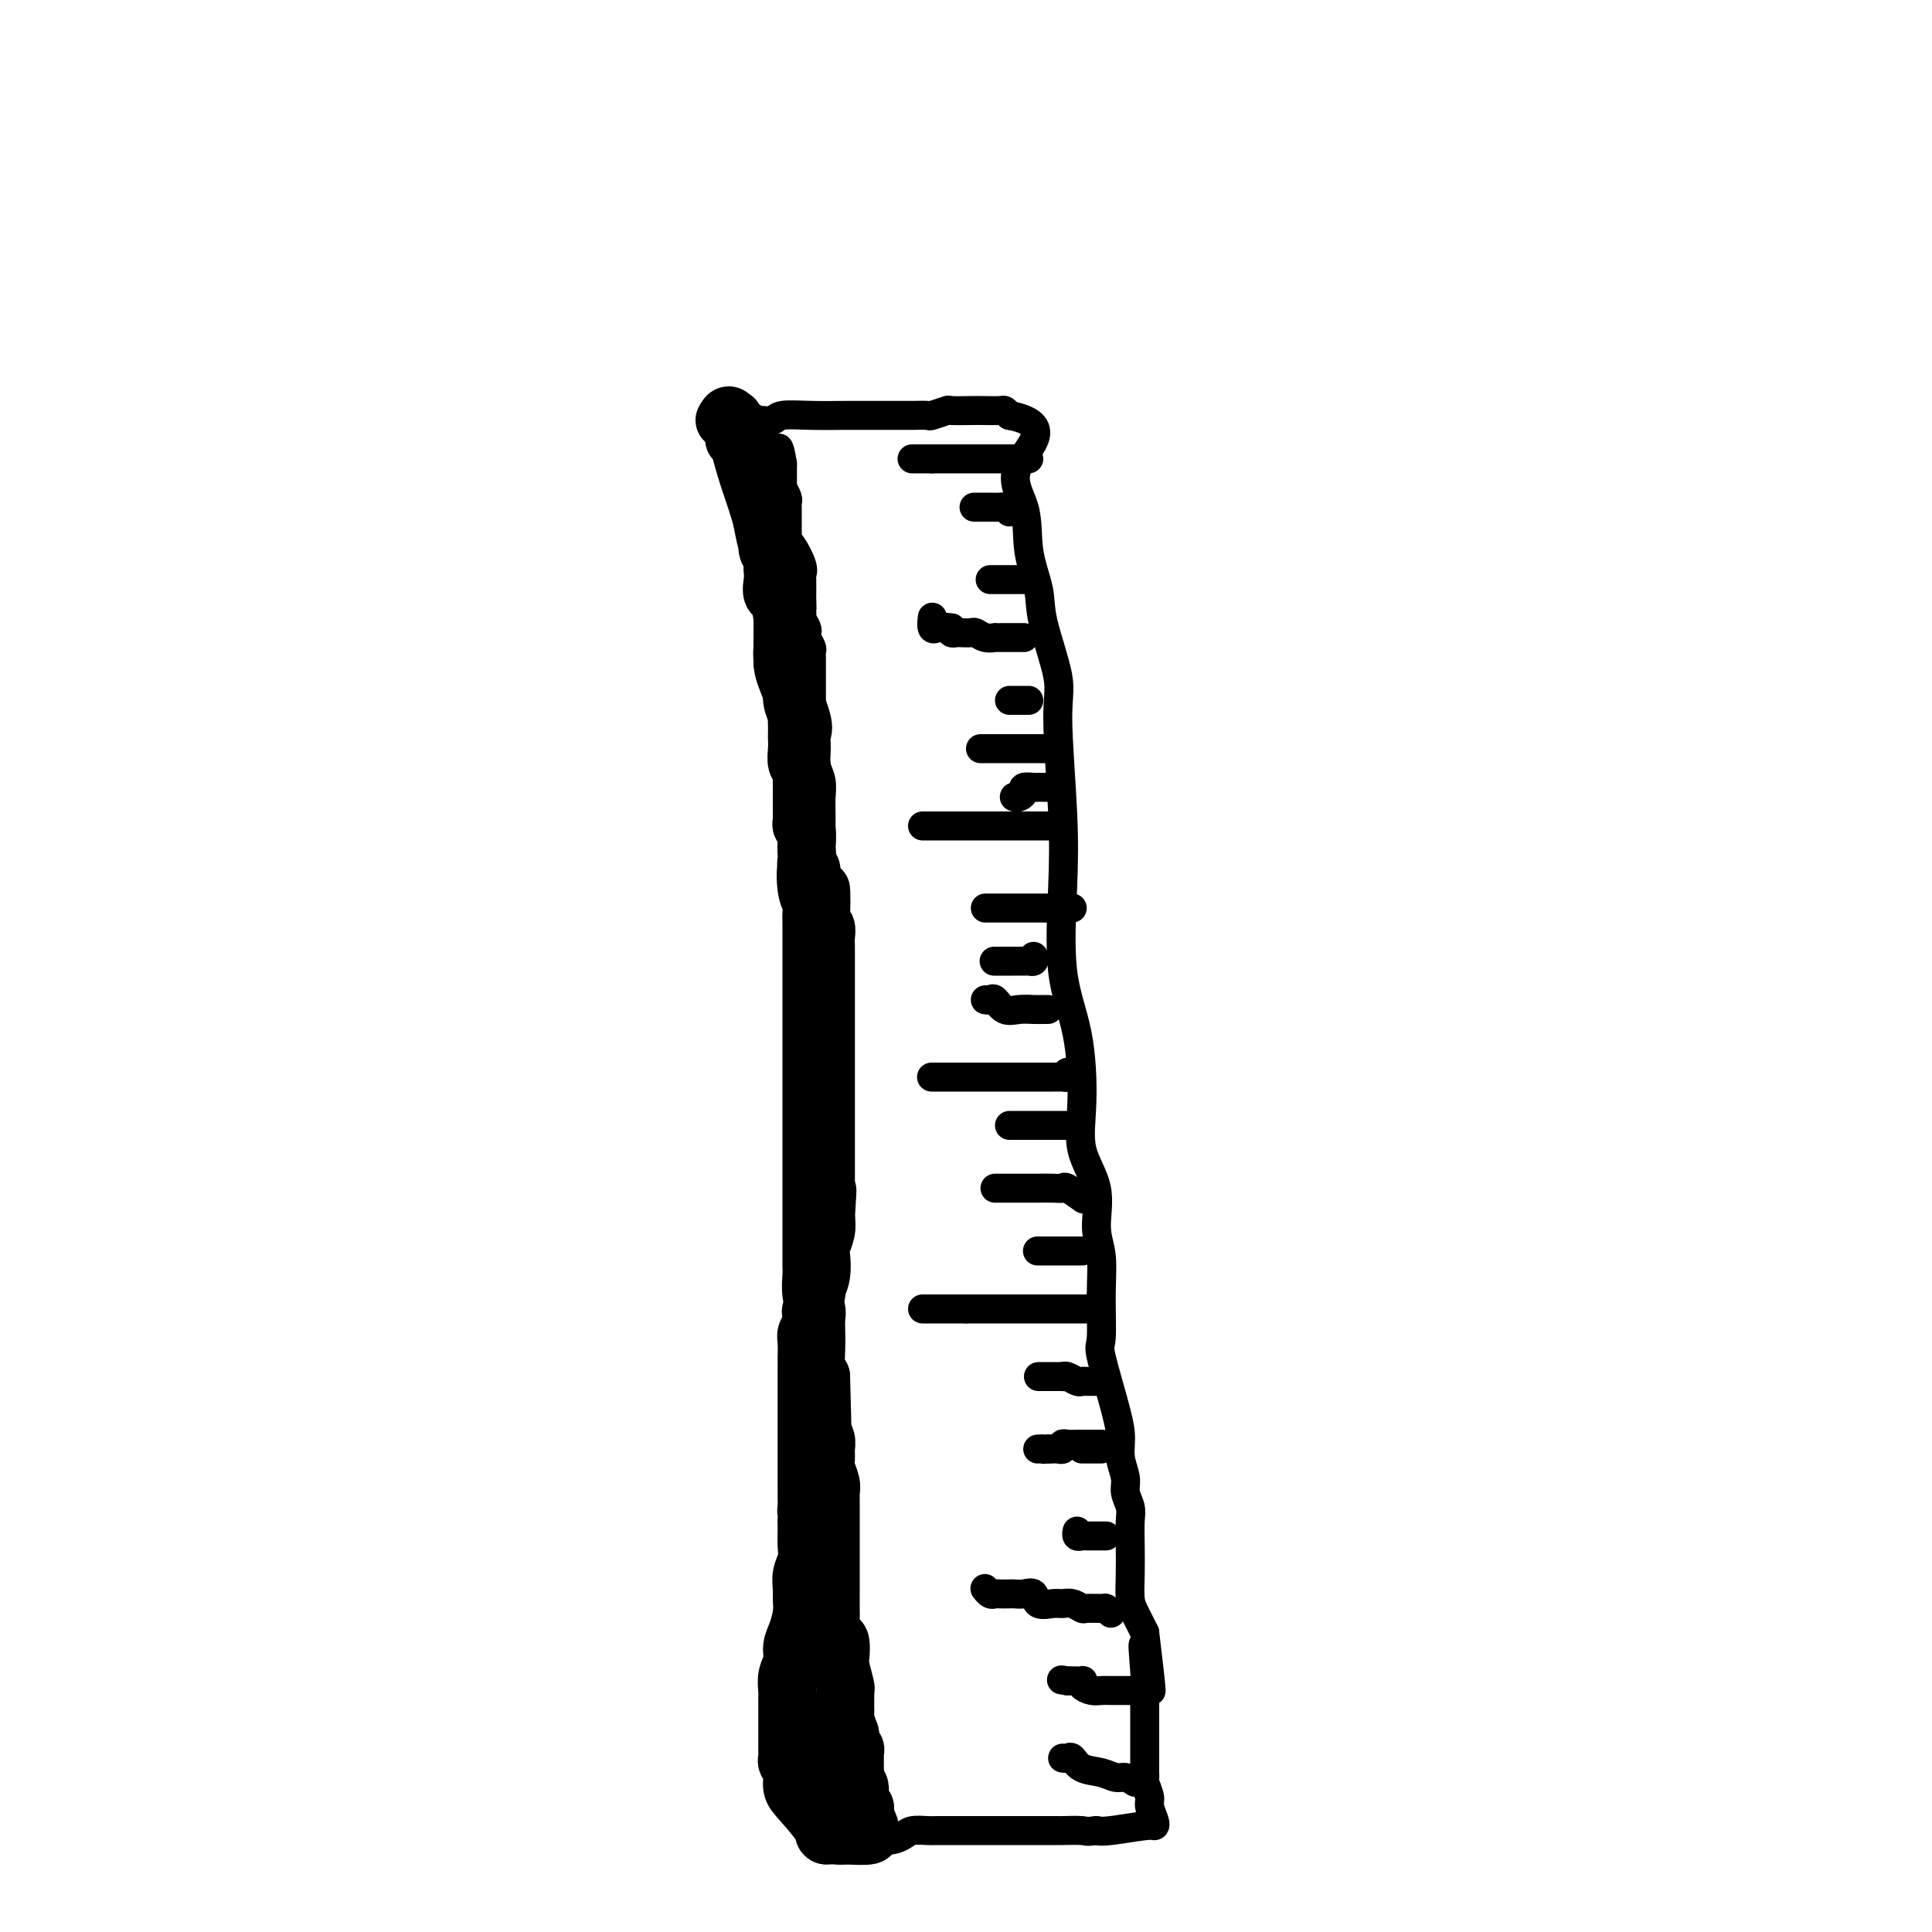 <svg viewBox='0 0 400 400' version='1.1' xmlns='http://www.w3.org/2000/svg' xmlns:xlink='http://www.w3.org/1999/xlink'><g fill='none' stroke='#000000' stroke-width='6' stroke-linecap='round' stroke-linejoin='round'><path d='M149,86c0.718,0.420 1.435,0.841 2,1c0.565,0.159 0.977,0.057 2,0c1.023,-0.057 2.658,-0.068 4,0c1.342,0.068 2.390,0.214 3,0c0.610,-0.214 0.780,-0.789 2,-1c1.220,-0.211 3.488,-0.056 6,0c2.512,0.056 5.268,0.015 7,0c1.732,-0.015 2.441,-0.004 3,0c0.559,0.004 0.970,0.001 2,0c1.030,-0.001 2.679,0.001 4,0c1.321,-0.001 2.313,-0.004 3,0c0.687,0.004 1.070,0.015 2,0c0.930,-0.015 2.405,-0.057 3,0c0.595,0.057 0.308,0.211 1,0c0.692,-0.211 2.364,-0.788 3,-1c0.636,-0.212 0.236,-0.057 1,0c0.764,0.057 2.691,0.018 4,0c1.309,-0.018 2.000,-0.015 3,0c1.000,0.015 2.308,0.043 3,0c0.692,-0.043 0.769,-0.155 1,0c0.231,0.155 0.615,0.578 1,1'/><path d='M209,86c9.682,1.835 3.887,6.424 2,10c-1.887,3.576 0.133,6.140 1,9c0.867,2.860 0.581,6.017 1,9c0.419,2.983 1.541,5.794 2,8c0.459,2.206 0.253,3.809 1,7c0.747,3.191 2.446,7.970 3,11c0.554,3.030 -0.038,4.312 0,9c0.038,4.688 0.704,12.781 1,19c0.296,6.219 0.220,10.562 0,16c-0.220,5.438 -0.583,11.970 0,17c0.583,5.030 2.113,8.557 3,13c0.887,4.443 1.131,9.802 1,14c-0.131,4.198 -0.638,7.233 0,10c0.638,2.767 2.420,5.264 3,8c0.580,2.736 -0.044,5.712 0,8c0.044,2.288 0.754,3.889 1,6c0.246,2.111 0.028,4.731 0,8c-0.028,3.269 0.135,7.185 0,9c-0.135,1.815 -0.568,1.529 0,4c0.568,2.471 2.137,7.701 3,11c0.863,3.299 1.020,4.669 1,6c-0.020,1.331 -0.215,2.623 0,4c0.215,1.377 0.842,2.838 1,4c0.158,1.162 -0.154,2.024 0,3c0.154,0.976 0.773,2.064 1,3c0.227,0.936 0.063,1.719 0,3c-0.063,1.281 -0.025,3.059 0,5c0.025,1.941 0.038,4.046 0,6c-0.038,1.954 -0.126,3.757 0,5c0.126,1.243 0.464,1.927 1,3c0.536,1.073 1.268,2.537 2,4'/><path d='M237,338c2.630,21.897 0.705,8.138 0,4c-0.705,-4.138 -0.189,1.344 0,4c0.189,2.656 0.051,2.486 0,3c-0.051,0.514 -0.014,1.714 0,3c0.014,1.286 0.004,2.660 0,4c-0.004,1.340 -0.002,2.647 0,4c0.002,1.353 0.005,2.751 0,4c-0.005,1.249 -0.016,2.350 0,3c0.016,0.650 0.061,0.850 0,1c-0.061,0.150 -0.226,0.251 0,1c0.226,0.749 0.844,2.147 1,3c0.156,0.853 -0.150,1.160 0,2c0.150,0.840 0.756,2.211 1,3c0.244,0.789 0.127,0.995 0,1c-0.127,0.005 -0.265,-0.191 -2,0c-1.735,0.191 -5.067,0.769 -7,1c-1.933,0.231 -2.466,0.116 -3,0'/><path d='M227,379c-2.297,0.309 -2.038,0.083 -3,0c-0.962,-0.083 -3.145,-0.022 -4,0c-0.855,0.022 -0.383,0.006 -1,0c-0.617,-0.006 -2.324,-0.002 -3,0c-0.676,0.002 -0.319,0.000 -1,0c-0.681,-0.000 -2.398,-0.000 -3,0c-0.602,0.000 -0.089,0.000 -1,0c-0.911,-0.000 -3.247,0.000 -5,0c-1.753,-0.000 -2.925,-0.000 -4,0c-1.075,0.000 -2.055,0.000 -3,0c-0.945,-0.000 -1.857,-0.001 -2,0c-0.143,0.001 0.482,0.003 0,0c-0.482,-0.003 -2.070,-0.011 -3,0c-0.930,0.011 -1.202,0.040 -2,0c-0.798,-0.040 -2.123,-0.151 -3,0c-0.877,0.151 -1.308,0.562 -2,1c-0.692,0.438 -1.647,0.902 -3,1c-1.353,0.098 -3.104,-0.170 -4,0c-0.896,0.170 -0.936,0.778 -1,1c-0.064,0.222 -0.150,0.060 -1,0c-0.850,-0.060 -2.462,-0.016 -3,0c-0.538,0.016 0.000,0.004 0,0c-0.000,-0.004 -0.539,-0.001 -1,0c-0.461,0.001 -0.846,0.000 -1,0c-0.154,-0.000 -0.077,-0.000 0,0'/><path d='M173,382c-8.354,-1.400 -2.239,-6.400 0,-9c2.239,-2.600 0.601,-2.799 0,-4c-0.601,-1.201 -0.164,-3.403 0,-5c0.164,-1.597 0.055,-2.587 0,-4c-0.055,-1.413 -0.057,-3.247 0,-5c0.057,-1.753 0.173,-3.423 0,-6c-0.173,-2.577 -0.635,-6.060 -1,-8c-0.365,-1.940 -0.633,-2.335 -1,-4c-0.367,-1.665 -0.834,-4.598 -1,-6c-0.166,-1.402 -0.031,-1.274 0,-2c0.031,-0.726 -0.043,-2.307 0,-4c0.043,-1.693 0.204,-3.497 0,-5c-0.204,-1.503 -0.773,-2.704 -1,-4c-0.227,-1.296 -0.113,-2.685 0,-4c0.113,-1.315 0.227,-2.554 0,-4c-0.227,-1.446 -0.793,-3.097 -1,-4c-0.207,-0.903 -0.056,-1.056 0,-2c0.056,-0.944 0.015,-2.678 0,-4c-0.015,-1.322 -0.004,-2.233 0,-4c0.004,-1.767 0.001,-4.391 0,-6c-0.001,-1.609 -0.000,-2.202 0,-3c0.000,-0.798 0.000,-1.801 0,-3c-0.000,-1.199 -0.000,-2.593 0,-4c0.000,-1.407 0.000,-2.828 0,-4c-0.000,-1.172 -0.000,-2.095 0,-3c0.000,-0.905 0.000,-1.792 0,-3c-0.000,-1.208 -0.000,-2.736 0,-4c0.000,-1.264 0.000,-2.263 0,-3c-0.000,-0.737 -0.000,-1.210 0,-2c0.000,-0.790 0.000,-1.895 0,-3'/><path d='M168,256c-0.774,-19.790 -0.207,-6.264 0,-2c0.207,4.264 0.056,-0.734 0,-3c-0.056,-2.266 -0.015,-1.801 0,-2c0.015,-0.199 0.004,-1.062 0,-2c-0.004,-0.938 -0.001,-1.950 0,-3c0.001,-1.050 0.000,-2.136 0,-3c-0.000,-0.864 -0.000,-1.505 0,-3c0.000,-1.495 0.000,-3.845 0,-5c-0.000,-1.155 -0.000,-1.115 0,-2c0.000,-0.885 0.000,-2.697 0,-4c-0.000,-1.303 -0.000,-2.099 0,-3c0.000,-0.901 0.000,-1.907 0,-3c-0.000,-1.093 -0.000,-2.274 0,-4c0.000,-1.726 0.000,-3.998 0,-6c-0.000,-2.002 -0.000,-3.733 0,-5c0.000,-1.267 0.000,-2.068 0,-3c-0.000,-0.932 -0.000,-1.994 0,-3c0.000,-1.006 0.000,-1.957 0,-3c-0.000,-1.043 -0.000,-2.177 0,-3c0.000,-0.823 0.000,-1.334 0,-2c-0.000,-0.666 -0.000,-1.488 0,-2c0.000,-0.512 0.000,-0.715 0,-1c-0.000,-0.285 -0.000,-0.653 0,-1c0.000,-0.347 0.000,-0.674 0,-1c0.000,-0.326 0.000,-0.651 0,-1c0.000,-0.349 0.000,-0.720 0,-1c0.000,-0.280 0.000,-0.467 0,-1c0.000,-0.533 0.000,-1.411 0,-2c0.000,-0.589 0.000,-0.889 0,-2c0.000,-1.111 0.000,-3.032 0,-4c0.000,-0.968 0.000,-0.984 0,-1'/><path d='M168,175c0.000,-12.905 0.000,-4.669 0,-2c-0.000,2.669 -0.000,-0.229 0,-2c0.000,-1.771 0.000,-2.417 0,-3c-0.000,-0.583 -0.000,-1.105 0,-2c0.000,-0.895 0.000,-2.162 0,-3c-0.000,-0.838 -0.000,-1.246 0,-2c0.000,-0.754 0.000,-1.853 0,-3c-0.000,-1.147 -0.000,-2.341 0,-3c0.000,-0.659 0.000,-0.781 0,-1c-0.000,-0.219 -0.000,-0.534 0,-1c0.000,-0.466 0.000,-1.084 0,-2c-0.000,-0.916 -0.000,-2.129 0,-3c0.000,-0.871 0.000,-1.399 0,-2c-0.000,-0.601 -0.000,-1.273 0,-2c0.000,-0.727 0.000,-1.508 0,-2c-0.000,-0.492 -0.000,-0.696 0,-1c0.000,-0.304 0.000,-0.707 0,-1c-0.000,-0.293 -0.000,-0.474 0,-1c0.000,-0.526 0.001,-1.397 0,-2c-0.001,-0.603 -0.004,-0.939 0,-1c0.004,-0.061 0.015,0.152 0,0c-0.015,-0.152 -0.056,-0.670 0,-1c0.056,-0.330 0.207,-0.473 0,-1c-0.207,-0.527 -0.774,-1.437 -1,-2c-0.226,-0.563 -0.113,-0.777 0,-1c0.113,-0.223 0.226,-0.455 0,-1c-0.226,-0.545 -0.793,-1.404 -1,-2c-0.207,-0.596 -0.056,-0.930 0,-1c0.056,-0.070 0.016,0.123 0,0c-0.016,-0.123 -0.008,-0.561 0,-1'/><path d='M166,126c-0.309,-7.766 -0.083,-2.680 0,-1c0.083,1.680 0.022,-0.046 0,-1c-0.022,-0.954 -0.004,-1.135 0,-1c0.004,0.135 -0.005,0.586 0,0c0.005,-0.586 0.026,-2.209 0,-3c-0.026,-0.791 -0.098,-0.751 0,-1c0.098,-0.249 0.366,-0.788 0,-2c-0.366,-1.212 -1.366,-3.098 -2,-4c-0.634,-0.902 -0.902,-0.819 -1,-1c-0.098,-0.181 -0.026,-0.626 0,-1c0.026,-0.374 0.007,-0.678 0,-1c-0.007,-0.322 -0.002,-0.664 0,-1c0.002,-0.336 0.000,-0.668 0,-1c-0.000,-0.332 0.001,-0.665 0,-1c-0.001,-0.335 -0.004,-0.672 0,-1c0.004,-0.328 0.015,-0.647 0,-1c-0.015,-0.353 -0.057,-0.738 0,-1c0.057,-0.262 0.211,-0.399 0,-1c-0.211,-0.601 -0.789,-1.667 -1,-2c-0.211,-0.333 -0.057,0.065 0,0c0.057,-0.065 0.015,-0.595 0,-1c-0.015,-0.405 -0.004,-0.686 0,-1c0.004,-0.314 0.001,-0.661 0,-1c-0.001,-0.339 -0.000,-0.668 0,-1c0.000,-0.332 0.000,-0.666 0,-1'/><path d='M162,96c-0.844,-5.111 -0.956,-2.889 -1,-2c-0.044,0.889 -0.022,0.444 0,0'/><path d='M213,95c-1.324,0.000 -2.649,0.000 -4,0c-1.351,0.000 -2.730,0.000 -4,0c-1.270,0.000 -2.432,0.000 -3,0c-0.568,0.000 -0.541,0.000 -1,0c-0.459,0.000 -1.405,0.000 -2,0c-0.595,0.000 -0.840,0.000 -1,0c-0.160,0.000 -0.235,0.000 -1,0c-0.765,0.000 -2.218,0.000 -3,0c-0.782,0.000 -0.891,0.000 -1,0'/><path d='M193,95c-3.292,0.000 -1.522,0.000 -1,0c0.522,0.000 -0.206,0.000 -1,0c-0.794,0.000 -1.656,0.000 -2,0c-0.344,0.000 -0.172,0.000 0,0'/><path d='M209,106c0.190,-0.423 0.380,-0.845 0,-1c-0.380,-0.155 -1.329,-0.041 -2,0c-0.671,0.041 -1.065,0.011 -2,0c-0.935,-0.011 -2.410,-0.003 -3,0c-0.590,0.003 -0.295,0.002 0,0'/><path d='M213,120c-0.869,0.000 -1.739,0.000 -2,0c-0.261,0.000 0.085,-0.000 0,0c-0.085,0.000 -0.601,0.000 -1,0c-0.399,-0.000 -0.680,-0.000 -1,0c-0.320,0.000 -0.678,0.000 -1,0c-0.322,0.000 -0.608,-0.000 -1,0c-0.392,0.000 -0.888,0.000 -1,0c-0.112,0.000 0.162,-0.000 0,0c-0.162,0.000 -0.761,0.000 -1,0c-0.239,-0.000 -0.120,0.000 0,0'/><path d='M212,132c-0.447,0.000 -0.893,0.000 -1,0c-0.107,-0.000 0.126,-0.000 0,0c-0.126,0.000 -0.612,0.000 -1,0c-0.388,-0.000 -0.677,-0.000 -1,0c-0.323,0.000 -0.681,0.001 -1,0c-0.319,-0.001 -0.600,-0.004 -1,0c-0.400,0.004 -0.918,0.015 -1,0c-0.082,-0.015 0.273,-0.057 0,0c-0.273,0.057 -1.172,0.211 -2,0c-0.828,-0.211 -1.585,-0.788 -2,-1c-0.415,-0.212 -0.490,-0.060 -1,0c-0.510,0.060 -1.456,0.026 -2,0c-0.544,-0.026 -0.685,-0.046 -1,0c-0.315,0.046 -0.804,0.156 -1,0c-0.196,-0.156 -0.098,-0.578 0,-1'/><path d='M197,130c-2.498,-0.312 -1.244,-0.091 -1,0c0.244,0.091 -0.523,0.052 -1,0c-0.477,-0.052 -0.664,-0.117 -1,0c-0.336,0.117 -0.821,0.416 -1,0c-0.179,-0.416 -0.051,-1.547 0,-2c0.051,-0.453 0.026,-0.226 0,0'/><path d='M213,145c-0.303,0.000 -0.607,0.000 -1,0c-0.393,0.000 -0.876,0.000 -1,0c-0.124,0.000 0.111,0.000 0,0c-0.111,0.000 -0.568,0.000 -1,0c-0.432,0.000 -0.838,0.000 -1,0c-0.162,0.000 -0.081,0.000 0,0'/><path d='M218,155c-0.270,0.000 -0.541,0.000 -1,0c-0.459,0.000 -1.108,0.000 -2,0c-0.892,0.000 -2.029,0.000 -4,0c-1.971,-0.000 -4.776,0.000 -6,0c-1.224,0.000 -0.868,0.000 -1,0c-0.132,0.000 -0.752,0.000 -1,0c-0.248,0.000 -0.124,0.000 0,0'/><path d='M218,163c-0.336,-0.000 -0.672,-0.001 -1,0c-0.328,0.001 -0.647,0.003 -1,0c-0.353,-0.003 -0.738,-0.011 -1,0c-0.262,0.011 -0.400,0.041 -1,0c-0.600,-0.041 -1.664,-0.155 -2,0c-0.336,0.155 0.054,0.578 0,1c-0.054,0.422 -0.553,0.845 -1,1c-0.447,0.155 -0.842,0.044 -1,0c-0.158,-0.044 -0.079,-0.022 0,0'/><path d='M219,171c-0.201,0.000 -0.402,0.000 -1,0c-0.598,0.000 -1.592,0.000 -2,0c-0.408,-0.000 -0.230,0.000 -1,0c-0.770,0.000 -2.490,0.000 -5,0c-2.510,0.000 -5.811,0.000 -7,0c-1.189,0.000 -0.265,0.000 -1,0c-0.735,0.000 -3.129,0.000 -4,0c-0.871,0.000 -0.220,-0.000 -1,0c-0.780,0.000 -2.993,0.000 -4,0c-1.007,0.000 -0.810,0.000 -1,0c-0.190,0.000 -0.769,0.000 -1,0c-0.231,-0.000 -0.116,0.000 0,0'/><path d='M222,188c-0.314,0.000 -0.628,0.000 -1,0c-0.372,0.000 -0.803,0.000 -1,0c-0.197,0.000 -0.161,0.000 -1,0c-0.839,0.000 -2.554,0.000 -4,0c-1.446,0.000 -2.622,0.000 -4,0c-1.378,0.000 -2.957,0.000 -4,0c-1.043,0.000 -1.550,0.000 -2,0c-0.450,0.000 -0.843,0.000 -1,0c-0.157,0.000 -0.079,0.000 0,0'/><path d='M214,198c0.096,0.423 0.192,0.845 0,1c-0.192,0.155 -0.672,0.041 -1,0c-0.328,-0.041 -0.505,-0.011 -1,0c-0.495,0.011 -1.308,0.003 -2,0c-0.692,-0.003 -1.263,-0.001 -2,0c-0.737,0.001 -1.639,0.000 -2,0c-0.361,-0.000 -0.180,-0.000 0,0'/><path d='M217,209c-0.267,-0.004 -0.533,-0.009 -1,0c-0.467,0.009 -1.133,0.030 -2,0c-0.867,-0.030 -1.935,-0.113 -3,0c-1.065,0.113 -2.128,0.423 -3,0c-0.872,-0.423 -1.553,-1.577 -2,-2c-0.447,-0.423 -0.659,-0.114 -1,0c-0.341,0.114 -0.812,0.033 -1,0c-0.188,-0.033 -0.094,-0.016 0,0'/><path d='M221,222c0.085,0.423 0.171,0.845 0,1c-0.171,0.155 -0.598,0.041 -1,0c-0.402,-0.041 -0.781,-0.011 -1,0c-0.219,0.011 -0.280,0.003 -1,0c-0.720,-0.003 -2.099,-0.001 -3,0c-0.901,0.001 -1.324,0.000 -2,0c-0.676,-0.000 -1.604,-0.000 -3,0c-1.396,0.000 -3.258,0.000 -4,0c-0.742,-0.000 -0.362,-0.000 -1,0c-0.638,0.000 -2.294,0.000 -3,0c-0.706,-0.000 -0.462,-0.000 -1,0c-0.538,0.000 -1.857,0.000 -3,0c-1.143,-0.000 -2.111,-0.000 -3,0c-0.889,0.000 -1.701,0.000 -2,0c-0.299,-0.000 -0.085,-0.000 0,0c0.085,0.000 0.043,0.000 0,0'/><path d='M235,369c-0.681,-0.449 -1.362,-0.898 -2,-1c-0.638,-0.102 -1.231,0.145 -2,0c-0.769,-0.145 -1.712,-0.680 -3,-1c-1.288,-0.320 -2.920,-0.426 -4,-1c-1.080,-0.574 -1.609,-1.618 -2,-2c-0.391,-0.382 -0.644,-0.103 -1,0c-0.356,0.103 -0.816,0.029 -1,0c-0.184,-0.029 -0.092,-0.015 0,0'/><path d='M234,350c-0.132,-0.002 -0.263,-0.003 -1,0c-0.737,0.003 -2.079,0.011 -3,0c-0.921,-0.011 -1.422,-0.041 -2,0c-0.578,0.041 -1.233,0.155 -2,0c-0.767,-0.155 -1.645,-0.577 -2,-1c-0.355,-0.423 -0.188,-0.845 0,-1c0.188,-0.155 0.397,-0.042 0,0c-0.397,0.042 -1.399,0.012 -2,0c-0.601,-0.012 -0.800,-0.006 -1,0'/><path d='M221,348c-2.167,-0.333 -1.083,-0.167 0,0'/><path d='M230,334c-0.396,-0.425 -0.791,-0.850 -1,-1c-0.209,-0.150 -0.230,-0.026 -1,0c-0.770,0.026 -2.288,-0.046 -3,0c-0.712,0.046 -0.618,0.211 -1,0c-0.382,-0.211 -1.239,-0.796 -2,-1c-0.761,-0.204 -1.425,-0.026 -2,0c-0.575,0.026 -1.061,-0.098 -2,0c-0.939,0.098 -2.330,0.419 -3,0c-0.670,-0.419 -0.617,-1.576 -1,-2c-0.383,-0.424 -1.202,-0.114 -2,0c-0.798,0.114 -1.576,0.031 -2,0c-0.424,-0.031 -0.496,-0.012 -1,0c-0.504,0.012 -1.442,0.017 -2,0c-0.558,-0.017 -0.737,-0.056 -1,0c-0.263,0.056 -0.609,0.207 -1,0c-0.391,-0.207 -0.826,-0.774 -1,-1c-0.174,-0.226 -0.087,-0.113 0,0'/><path d='M229,318c-0.364,0.001 -0.728,0.001 -1,0c-0.272,-0.001 -0.451,-0.004 -1,0c-0.549,0.004 -1.468,0.015 -2,0c-0.532,-0.015 -0.679,-0.056 -1,0c-0.321,0.056 -0.817,0.207 -1,0c-0.183,-0.207 -0.052,-0.774 0,-1c0.052,-0.226 0.026,-0.113 0,0'/><path d='M228,300c-0.332,0.000 -0.663,0.000 -1,0c-0.337,0.000 -0.678,0.000 -1,0c-0.322,0.000 -0.625,0.000 -1,0c-0.375,0.000 -0.821,0.000 -1,0c-0.179,0.000 -0.089,0.000 0,0'/><path d='M227,286c-0.748,0.008 -1.497,0.016 -2,0c-0.503,-0.016 -0.761,-0.057 -1,0c-0.239,0.057 -0.459,0.211 -1,0c-0.541,-0.211 -1.402,-0.789 -2,-1c-0.598,-0.211 -0.934,-0.057 -1,0c-0.066,0.057 0.137,0.015 0,0c-0.137,-0.015 -0.615,-0.004 -1,0c-0.385,0.004 -0.678,0.001 -1,0c-0.322,-0.001 -0.674,-0.000 -1,0c-0.326,0.000 -0.626,0.000 -1,0c-0.374,-0.000 -0.821,-0.000 -1,0c-0.179,0.000 -0.089,0.000 0,0'/><path d='M228,299c0.089,0.000 0.178,0.000 0,0c-0.178,-0.000 -0.624,-0.000 -1,0c-0.376,0.000 -0.682,0.000 -1,0c-0.318,-0.000 -0.650,-0.001 -1,0c-0.350,0.001 -0.720,0.004 -1,0c-0.280,-0.004 -0.470,-0.015 -1,0c-0.530,0.015 -1.399,0.057 -2,0c-0.601,-0.057 -0.935,-0.211 -1,0c-0.065,0.211 0.137,0.789 0,1c-0.137,0.211 -0.614,0.057 -1,0c-0.386,-0.057 -0.682,-0.016 -1,0c-0.318,0.016 -0.659,0.008 -1,0'/><path d='M217,300c-1.869,0.155 -1.042,0.042 -1,0c0.042,-0.042 -0.702,-0.012 -1,0c-0.298,0.012 -0.149,0.006 0,0'/><path d='M225,271c-0.470,0.000 -0.941,0.000 -1,0c-0.059,0.000 0.293,0.000 0,0c-0.293,0.000 -1.232,0.000 -2,0c-0.768,-0.000 -1.367,0.000 -2,0c-0.633,0.000 -1.301,0.000 -2,0c-0.699,0.000 -1.430,0.000 -2,0c-0.570,0.000 -0.979,0.000 -1,0c-0.021,0.000 0.345,0.000 0,0c-0.345,0.000 -1.402,0.000 -2,0c-0.598,0.000 -0.738,0.000 -1,0c-0.262,0.000 -0.648,0.000 -1,0c-0.352,0.000 -0.672,0.000 -1,0c-0.328,0.000 -0.664,0.000 -1,0c-0.336,-0.000 -0.671,-0.000 -1,0c-0.329,0.000 -0.652,0.000 -1,0c-0.348,0.000 -0.719,0.000 -1,0c-0.281,0.000 -0.470,0.000 -1,0c-0.530,0.000 -1.399,0.000 -2,0c-0.601,0.000 -0.934,0.000 -1,0c-0.066,0.000 0.136,0.000 0,0c-0.136,0.000 -0.610,0.000 -1,0c-0.390,0.000 -0.695,0.000 -1,0'/><path d='M200,271c-3.985,0.000 -1.449,0.000 -1,0c0.449,0.000 -1.190,0.000 -2,0c-0.810,-0.000 -0.791,0.000 -1,0c-0.209,0.000 -0.647,0.000 -1,0c-0.353,0.000 -0.620,0.000 -1,0c-0.380,0.000 -0.873,0.000 -1,0c-0.127,0.000 0.110,0.000 0,0c-0.110,0.000 -0.568,0.000 -1,0c-0.432,0.000 -0.838,0.000 -1,0c-0.162,0.000 -0.081,0.000 0,0'/><path d='M224,259c0.100,0.000 0.201,0.000 0,0c-0.201,0.000 -0.702,0.000 -1,0c-0.298,0.000 -0.393,0.000 -1,0c-0.607,0.000 -1.725,0.000 -2,0c-0.275,0.000 0.294,0.000 0,0c-0.294,0.000 -1.452,0.000 -2,0c-0.548,0.000 -0.487,0.000 -1,0c-0.513,0.000 -1.600,0.000 -2,0c-0.400,0.000 -0.114,0.000 0,0c0.114,0.000 0.057,0.000 0,0'/><path d='M224,248c0.319,0.226 0.637,0.453 0,0c-0.637,-0.453 -2.230,-1.585 -3,-2c-0.770,-0.415 -0.719,-0.111 -1,0c-0.281,0.111 -0.896,0.030 -2,0c-1.104,-0.030 -2.699,-0.008 -3,0c-0.301,0.008 0.690,0.002 0,0c-0.690,-0.002 -3.060,-0.001 -4,0c-0.940,0.001 -0.448,0.000 -1,0c-0.552,-0.000 -2.148,-0.000 -3,0c-0.852,0.000 -0.960,0.000 -1,0c-0.040,-0.000 -0.011,-0.000 0,0c0.011,0.000 0.006,0.000 0,0'/><path d='M223,233c-0.758,0.000 -1.516,0.000 -2,0c-0.484,0.000 -0.694,-0.000 -1,0c-0.306,0.000 -0.707,0.000 -1,0c-0.293,-0.000 -0.478,-0.000 -1,0c-0.522,0.000 -1.382,0.000 -2,0c-0.618,-0.000 -0.993,0.000 -1,0c-0.007,-0.000 0.353,0.000 0,0c-0.353,0.000 -1.418,0.000 -2,0c-0.582,-0.000 -0.682,0.000 -1,0c-0.318,-0.000 -0.856,0.000 -1,0c-0.144,0.000 0.106,0.000 0,0c-0.106,0.000 -0.567,0.000 -1,0c-0.433,-0.000 -0.838,0.000 -1,0c-0.162,0.000 -0.081,0.000 0,0'/></g>
<g fill='none' stroke='#000000' stroke-width='12' stroke-linecap='round' stroke-linejoin='round'><path d='M150,87c0.305,-0.564 0.609,-1.129 1,-1c0.391,0.129 0.868,0.950 1,1c0.132,0.050 -0.081,-0.673 0,0c0.081,0.673 0.455,2.740 1,5c0.545,2.260 1.260,4.712 2,7c0.740,2.288 1.504,4.413 2,6c0.496,1.587 0.726,2.637 1,4c0.274,1.363 0.594,3.039 1,4c0.406,0.961 0.897,1.208 1,2c0.103,0.792 -0.183,2.131 0,3c0.183,0.869 0.834,1.270 1,2c0.166,0.730 -0.155,1.789 0,3c0.155,1.211 0.784,2.575 1,5c0.216,2.425 0.020,5.912 0,8c-0.020,2.088 0.137,2.779 1,5c0.863,2.221 2.431,5.974 3,8c0.569,2.026 0.138,2.326 0,3c-0.138,0.674 0.015,1.720 0,3c-0.015,1.280 -0.200,2.792 0,4c0.200,1.208 0.786,2.111 1,3c0.214,0.889 0.057,1.764 0,3c-0.057,1.236 -0.015,2.833 0,4c0.015,1.167 0.004,1.905 0,3c-0.004,1.095 -0.002,2.548 0,4'/><path d='M167,176c0.790,8.131 0.264,4.458 0,4c-0.264,-0.458 -0.267,2.297 0,4c0.267,1.703 0.804,2.353 1,3c0.196,0.647 0.053,1.292 0,2c-0.053,0.708 -0.014,1.479 0,3c0.014,1.521 0.004,3.792 0,5c-0.004,1.208 -0.001,1.353 0,3c0.001,1.647 0.000,4.797 0,6c-0.000,1.203 -0.000,0.458 0,1c0.000,0.542 0.000,2.371 0,4c-0.000,1.629 -0.000,3.059 0,4c0.000,0.941 0.000,1.394 0,3c-0.000,1.606 -0.000,4.364 0,6c0.000,1.636 0.000,2.148 0,3c-0.000,0.852 -0.000,2.043 0,3c0.000,0.957 0.000,1.681 0,3c-0.000,1.319 -0.000,3.234 0,5c0.000,1.766 0.000,3.382 0,5c-0.000,1.618 -0.000,3.239 0,5c0.000,1.761 0.000,3.663 0,5c-0.000,1.337 -0.001,2.108 0,3c0.001,0.892 0.004,1.906 0,3c-0.004,1.094 -0.015,2.270 0,3c0.015,0.730 0.057,1.014 0,2c-0.057,0.986 -0.211,2.675 0,4c0.211,1.325 0.788,2.288 1,3c0.212,0.712 0.060,1.174 0,2c-0.060,0.826 -0.026,2.015 0,3c0.026,0.985 0.046,1.765 0,3c-0.046,1.235 -0.156,2.924 0,4c0.156,1.076 0.578,1.538 1,2'/><path d='M170,285c0.480,17.810 0.182,7.836 0,5c-0.182,-2.836 -0.246,1.466 0,4c0.246,2.534 0.802,3.301 1,4c0.198,0.699 0.039,1.329 0,2c-0.039,0.671 0.042,1.384 0,2c-0.042,0.616 -0.207,1.137 0,2c0.207,0.863 0.788,2.069 1,3c0.212,0.931 0.057,1.587 0,2c-0.057,0.413 -0.015,0.584 0,1c0.015,0.416 0.004,1.078 0,2c-0.004,0.922 -0.001,2.104 0,3c0.001,0.896 0.000,1.505 0,2c-0.000,0.495 -0.000,0.874 0,2c0.000,1.126 0.000,2.997 0,4c-0.000,1.003 -0.001,1.136 0,2c0.001,0.864 0.003,2.459 0,4c-0.003,1.541 -0.011,3.027 0,4c0.011,0.973 0.042,1.434 0,2c-0.042,0.566 -0.156,1.237 0,2c0.156,0.763 0.581,1.616 1,2c0.419,0.384 0.830,0.298 1,1c0.170,0.702 0.098,2.191 0,3c-0.098,0.809 -0.222,0.937 0,2c0.222,1.063 0.792,3.062 1,4c0.208,0.938 0.056,0.815 0,1c-0.056,0.185 -0.016,0.678 0,1c0.016,0.322 0.007,0.473 0,1c-0.007,0.527 -0.012,1.430 0,2c0.012,0.570 0.042,0.807 0,1c-0.042,0.193 -0.155,0.341 0,1c0.155,0.659 0.577,1.830 1,3'/><path d='M176,359c0.944,11.627 0.306,3.694 0,1c-0.306,-2.694 -0.278,-0.149 0,1c0.278,1.149 0.806,0.902 1,1c0.194,0.098 0.052,0.541 0,1c-0.052,0.459 -0.015,0.936 0,1c0.015,0.064 0.008,-0.283 0,0c-0.008,0.283 -0.017,1.197 0,2c0.017,0.803 0.061,1.496 0,2c-0.061,0.504 -0.226,0.818 0,1c0.226,0.182 0.844,0.233 1,1c0.156,0.767 -0.150,2.251 0,3c0.150,0.749 0.757,0.764 1,1c0.243,0.236 0.121,0.694 0,1c-0.121,0.306 -0.242,0.460 0,1c0.242,0.540 0.848,1.464 1,2c0.152,0.536 -0.152,0.683 0,1c0.152,0.317 0.758,0.805 0,1c-0.758,0.195 -2.879,0.098 -5,0'/><path d='M175,380c-1.182,0.155 -1.636,0.041 -2,0c-0.364,-0.041 -0.636,-0.011 -1,0c-0.364,0.011 -0.818,0.003 -1,0c-0.182,-0.003 -0.091,-0.002 0,0'/><path d='M171,380c-0.636,-0.187 -0.227,-0.656 -1,-2c-0.773,-1.344 -2.729,-3.565 -4,-5c-1.271,-1.435 -1.857,-2.084 -2,-3c-0.143,-0.916 0.158,-2.099 0,-3c-0.158,-0.901 -0.774,-1.522 -1,-2c-0.226,-0.478 -0.060,-0.814 0,-1c0.060,-0.186 0.016,-0.221 0,-1c-0.016,-0.779 -0.004,-2.302 0,-3c0.004,-0.698 0.001,-0.571 0,-1c-0.001,-0.429 -0.000,-1.415 0,-2c0.000,-0.585 0.000,-0.771 0,-1c-0.000,-0.229 -0.001,-0.501 0,-1c0.001,-0.499 0.004,-1.225 0,-2c-0.004,-0.775 -0.016,-1.600 0,-2c0.016,-0.400 0.060,-0.374 0,-1c-0.060,-0.626 -0.222,-1.903 0,-3c0.222,-1.097 0.830,-2.013 1,-3c0.170,-0.987 -0.098,-2.045 0,-3c0.098,-0.955 0.561,-1.806 1,-3c0.439,-1.194 0.853,-2.732 1,-4c0.147,-1.268 0.025,-2.268 0,-3c-0.025,-0.732 0.046,-1.198 0,-2c-0.046,-0.802 -0.208,-1.941 0,-3c0.208,-1.059 0.788,-2.038 1,-3c0.212,-0.962 0.057,-1.907 0,-3c-0.057,-1.093 -0.015,-2.333 0,-3c0.015,-0.667 0.004,-0.762 0,-1c-0.004,-0.238 -0.002,-0.619 0,-1'/><path d='M167,315c0.619,-8.279 0.166,-4.475 0,-3c-0.166,1.475 -0.044,0.623 0,0c0.044,-0.623 0.012,-1.017 0,-2c-0.012,-0.983 -0.003,-2.555 0,-3c0.003,-0.445 0.001,0.238 0,0c-0.001,-0.238 -0.000,-1.399 0,-2c0.000,-0.601 0.000,-0.644 0,-1c-0.000,-0.356 -0.000,-1.025 0,-1c0.000,0.025 0.000,0.743 0,0c-0.000,-0.743 -0.000,-2.948 0,-4c0.000,-1.052 -0.000,-0.950 0,-1c0.000,-0.050 0.000,-0.251 0,-1c-0.000,-0.749 -0.000,-2.044 0,-3c0.000,-0.956 0.000,-1.571 0,-2c-0.000,-0.429 -0.000,-0.673 0,-2c0.000,-1.327 0.000,-3.738 0,-5c-0.000,-1.262 -0.001,-1.374 0,-2c0.001,-0.626 0.004,-1.767 0,-2c-0.004,-0.233 -0.015,0.442 0,0c0.015,-0.442 0.055,-2.000 0,-3c-0.055,-1.000 -0.207,-1.442 0,-2c0.207,-0.558 0.772,-1.233 1,-2c0.228,-0.767 0.117,-1.625 0,-2c-0.117,-0.375 -0.241,-0.268 0,-1c0.241,-0.732 0.848,-2.303 1,-3c0.152,-0.697 -0.152,-0.521 0,-1c0.152,-0.479 0.759,-1.612 1,-3c0.241,-1.388 0.116,-3.032 0,-4c-0.116,-0.968 -0.224,-1.261 0,-2c0.224,-0.739 0.778,-1.926 1,-3c0.222,-1.074 0.111,-2.037 0,-3'/><path d='M171,252c0.619,-10.034 0.166,-3.618 0,-2c-0.166,1.618 -0.044,-1.563 0,-3c0.044,-1.437 0.012,-1.129 0,-2c-0.012,-0.871 -0.003,-2.919 0,-4c0.003,-1.081 0.001,-1.194 0,-2c-0.001,-0.806 -0.000,-2.304 0,-3c0.000,-0.696 0.000,-0.591 0,-1c-0.000,-0.409 -0.000,-1.331 0,-2c0.000,-0.669 0.000,-1.083 0,-2c-0.000,-0.917 -0.000,-2.335 0,-3c0.000,-0.665 0.000,-0.577 0,-1c-0.000,-0.423 -0.000,-1.356 0,-2c0.000,-0.644 0.000,-1.000 0,-1c-0.000,0.000 -0.000,0.357 0,0c0.000,-0.357 0.000,-1.427 0,-2c-0.000,-0.573 -0.000,-0.648 0,-1c0.000,-0.352 0.000,-0.979 0,-2c-0.000,-1.021 -0.000,-2.434 0,-3c0.000,-0.566 0.000,-0.284 0,-1c-0.000,-0.716 -0.000,-2.432 0,-3c0.000,-0.568 0.000,0.010 0,-1c-0.000,-1.010 -0.000,-3.608 0,-5c0.000,-1.392 0.000,-1.576 0,-2c-0.000,-0.424 -0.000,-1.086 0,-2c0.000,-0.914 0.001,-2.080 0,-3c-0.001,-0.920 -0.004,-1.594 0,-2c0.004,-0.406 0.015,-0.545 0,-1c-0.015,-0.455 -0.056,-1.225 0,-2c0.056,-0.775 0.207,-1.555 0,-2c-0.207,-0.445 -0.774,-0.556 -1,-1c-0.226,-0.444 -0.113,-1.222 0,-2'/><path d='M170,189c-0.089,-9.611 0.187,-2.137 0,0c-0.187,2.137 -0.839,-1.063 -1,-3c-0.161,-1.937 0.167,-2.612 0,-3c-0.167,-0.388 -0.829,-0.489 -1,-1c-0.171,-0.511 0.150,-1.430 0,-2c-0.150,-0.570 -0.771,-0.790 -1,-1c-0.229,-0.210 -0.065,-0.409 0,-1c0.065,-0.591 0.032,-1.573 0,-2c-0.032,-0.427 -0.061,-0.298 0,-1c0.061,-0.702 0.212,-2.235 0,-3c-0.212,-0.765 -0.789,-0.764 -1,-1c-0.211,-0.236 -0.057,-0.711 0,-1c0.057,-0.289 0.015,-0.391 0,-1c-0.015,-0.609 -0.004,-1.724 0,-2c0.004,-0.276 0.001,0.287 0,0c-0.001,-0.287 0.001,-1.425 0,-2c-0.001,-0.575 -0.004,-0.586 0,-1c0.004,-0.414 0.015,-1.231 0,-2c-0.015,-0.769 -0.057,-1.491 0,-2c0.057,-0.509 0.211,-0.804 0,-1c-0.211,-0.196 -0.789,-0.294 -1,-1c-0.211,-0.706 -0.057,-2.021 0,-3c0.057,-0.979 0.016,-1.623 0,-2c-0.016,-0.377 -0.008,-0.488 0,-1c0.008,-0.512 0.017,-1.425 0,-2c-0.017,-0.575 -0.061,-0.812 0,-1c0.061,-0.188 0.226,-0.327 0,-1c-0.226,-0.673 -0.844,-1.882 -1,-3c-0.156,-1.118 0.150,-2.147 0,-3c-0.150,-0.853 -0.757,-1.529 -1,-2c-0.243,-0.471 -0.121,-0.735 0,-1'/><path d='M163,139c-1.309,-8.094 -1.083,-3.329 -1,-2c0.083,1.329 0.022,-0.779 0,-2c-0.022,-1.221 -0.004,-1.553 0,-2c0.004,-0.447 -0.007,-1.007 0,-2c0.007,-0.993 0.030,-2.419 0,-3c-0.030,-0.581 -0.113,-0.315 0,-1c0.113,-0.685 0.424,-2.319 0,-3c-0.424,-0.681 -1.581,-0.410 -2,-1c-0.419,-0.590 -0.098,-2.042 0,-3c0.098,-0.958 -0.026,-1.422 0,-2c0.026,-0.578 0.203,-1.272 0,-2c-0.203,-0.728 -0.787,-1.491 -1,-2c-0.213,-0.509 -0.057,-0.762 0,-1c0.057,-0.238 0.015,-0.459 0,-1c-0.015,-0.541 -0.003,-1.401 0,-2c0.003,-0.599 -0.002,-0.939 0,-1c0.002,-0.061 0.011,0.155 0,0c-0.011,-0.155 -0.041,-0.682 0,-1c0.041,-0.318 0.155,-0.425 0,-1c-0.155,-0.575 -0.577,-1.616 -1,-2c-0.423,-0.384 -0.845,-0.111 -1,0c-0.155,0.111 -0.041,0.062 0,0c0.041,-0.062 0.011,-0.135 0,-1c-0.011,-0.865 -0.002,-2.522 0,-3c0.002,-0.478 -0.003,0.223 0,0c0.003,-0.223 0.016,-1.368 0,-2c-0.016,-0.632 -0.059,-0.749 0,-1c0.059,-0.251 0.222,-0.634 0,-1c-0.222,-0.366 -0.829,-0.714 -1,-1c-0.171,-0.286 0.094,-0.510 0,-1c-0.094,-0.490 -0.547,-1.245 -1,-2'/><path d='M155,93c-1.194,-7.282 -0.180,-2.487 0,-1c0.180,1.487 -0.474,-0.334 -1,-1c-0.526,-0.666 -0.925,-0.179 -1,0c-0.075,0.179 0.172,0.048 0,0c-0.172,-0.048 -0.763,-0.014 -1,0c-0.237,0.014 -0.118,0.007 0,0'/><path d='M171,364c0.000,-0.089 0.000,-0.178 0,-1c0.000,-0.822 0.000,-2.378 0,-3c-0.000,-0.622 0.000,-0.311 0,0'/><path d='M171,356c0.000,0.000 0.100,0.100 0.1,0.1'/></g>
</svg>